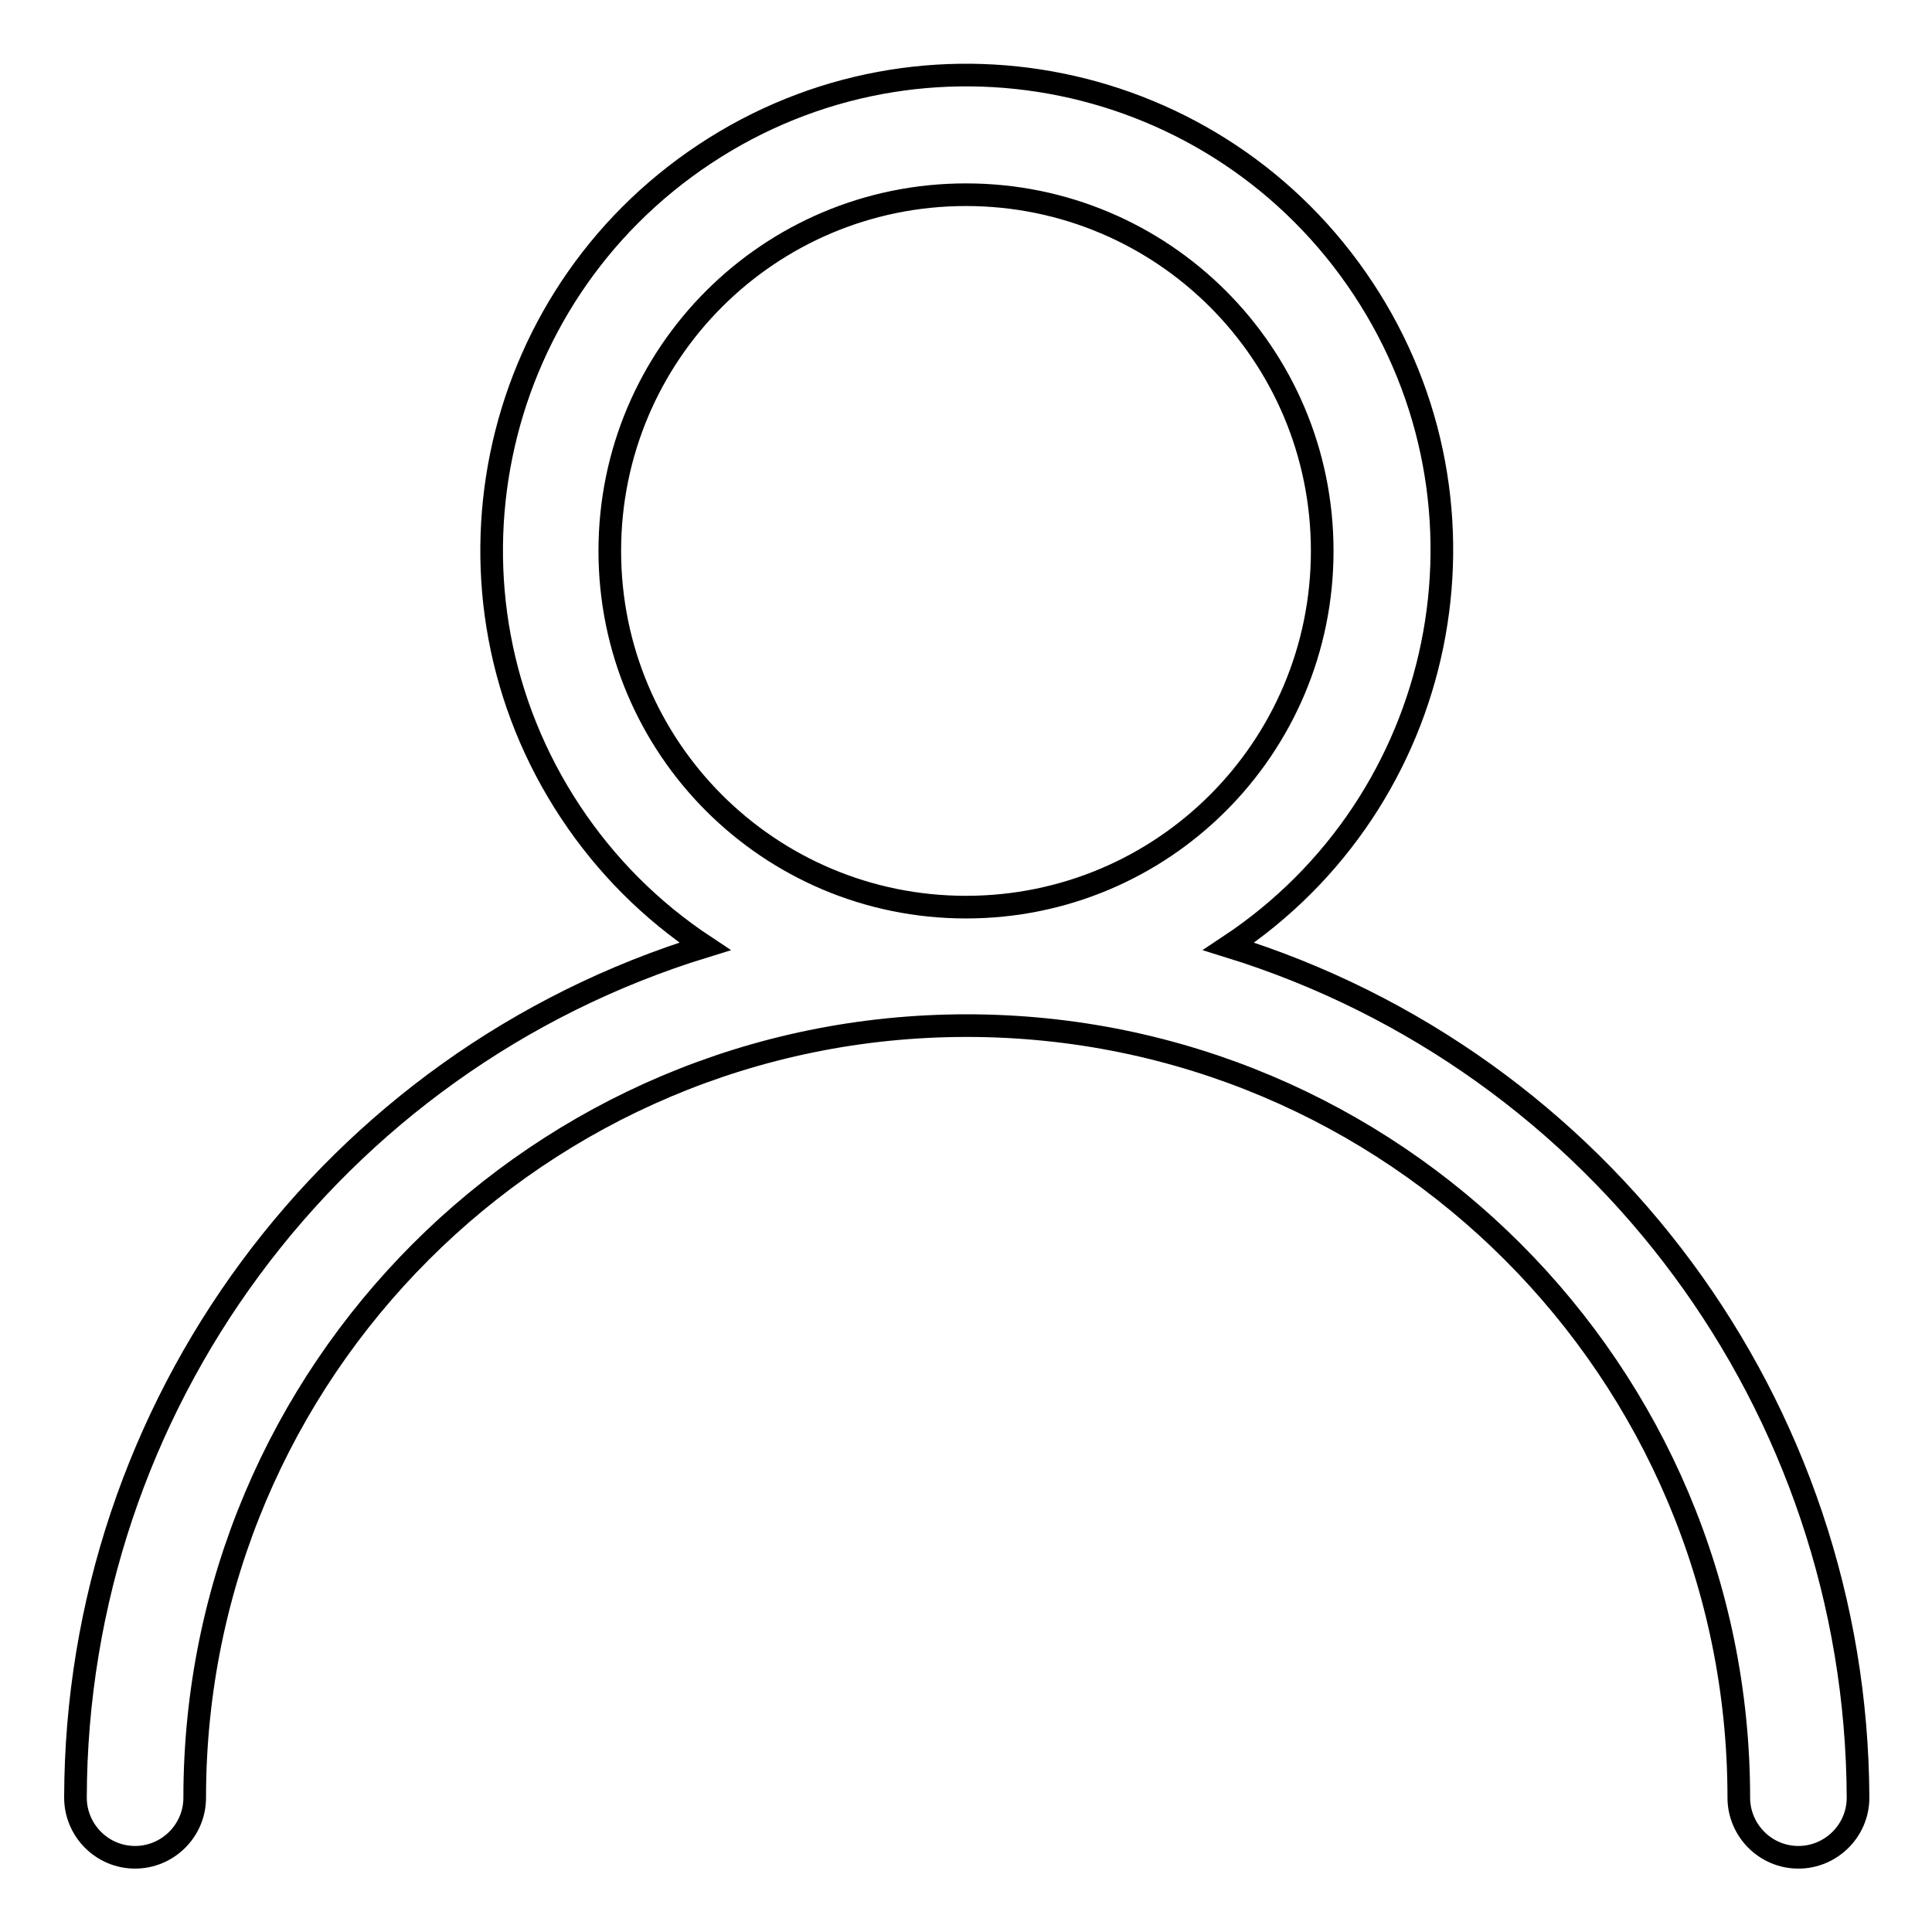 <?xml version="1.0" encoding="utf-8"?>
<!-- Svg Vector Icons : http://www.onlinewebfonts.com/icon -->
<!DOCTYPE svg PUBLIC "-//W3C//DTD SVG 1.1//EN" "http://www.w3.org/Graphics/SVG/1.1/DTD/svg11.dtd">
<svg version="1.1" xmlns="http://www.w3.org/2000/svg" xmlns:xlink="http://www.w3.org/1999/xlink" x="0px" y="0px" viewBox="0 0 256 256" enable-background="new 0 0 256 256" xml:space="preserve">
<g> <path stroke-width="3" fill-opacity="0" stroke="#000000"  d="M162.8,125.4c29-19.2,37-58.2,17.8-87.2c-19.2-29-58.2-37-87.2-17.8c-29,19.2-37,58.2-17.8,87.2 c4.7,7.1,10.7,13.1,17.8,17.8c-49.5,15.2-83.3,61-83.4,112.8c0,4.3,3.5,7.9,7.9,7.9c4.3,0,7.9-3.5,7.9-7.9 c0-56.5,45.8-102.3,102.3-102.3s102.3,45.8,102.3,102.3c0,4.3,3.5,7.9,7.9,7.9c4.3,0,7.9-3.5,7.9-7.9 C246,186.4,212.2,140.7,162.8,125.4z M80.8,73c0-26.1,21.1-47.2,47.2-47.2c26.1,0,47.2,21.1,47.2,47.2s-21.1,47.2-47.2,47.2 C101.9,120.2,80.8,99.1,80.8,73z"/></g>
</svg>
